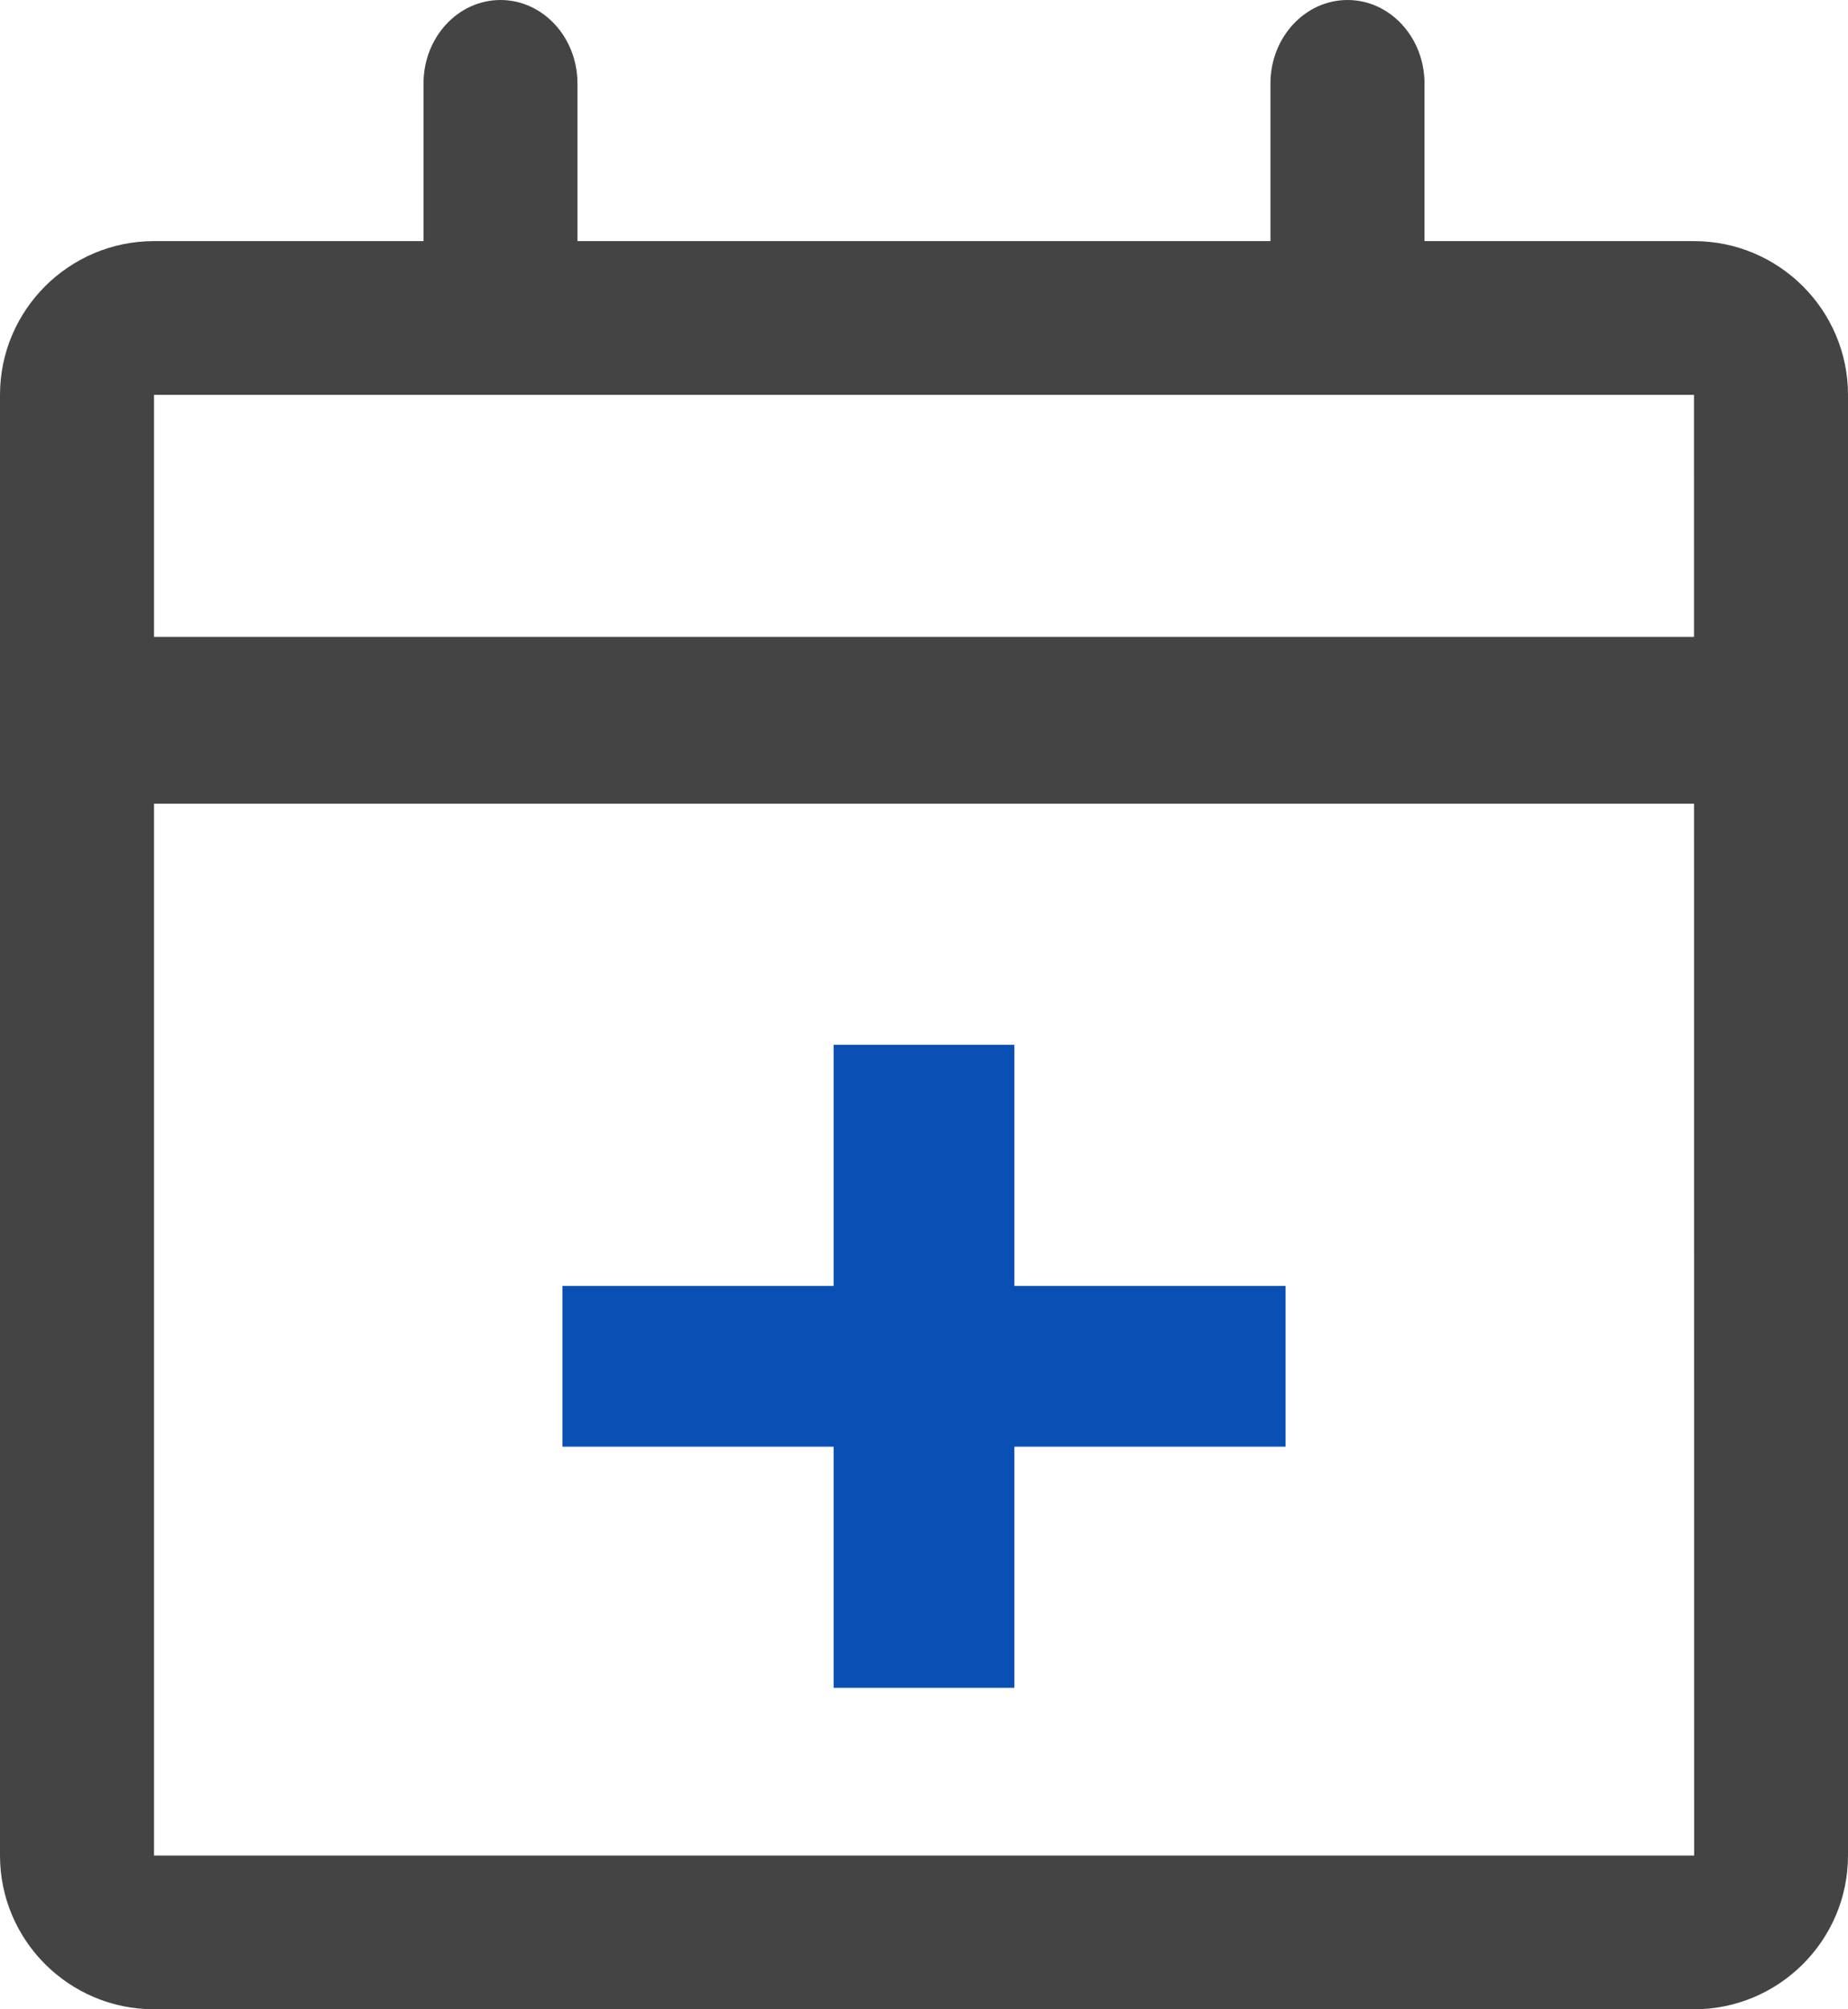 <?xml version="1.0" encoding="UTF-8"?>
<svg width="23px" height="25px" viewBox="0 0 23 25" version="1.1" xmlns="http://www.w3.org/2000/svg" xmlns:xlink="http://www.w3.org/1999/xlink">
    <!-- Generator: Sketch 50 (54983) - http://www.bohemiancoding.com/sketch -->
    <title>全科</title>
    <desc>Created with Sketch.</desc>
    <defs></defs>
    <g id="Page-1" stroke="none" stroke-width="1" fill="none" fill-rule="evenodd">
        <g id="1首页（含部分划过）" transform="translate(-663, -623)" fill-rule="nonzero">
            <g id="全科" transform="translate(663, 623)">
                <path d="M21.083,25 L1.917,25 C0.86,25 0,24.142 0,23.087 L0,4.913 C0,3.858 0.86,3 1.917,3 L21.083,3 C22.14,3 23,3.858 23,4.913 L23,23.087 C23,24.142 22.14,25 21.083,25 Z M1.917,4.913 L1.917,23.087 L21.085,23.087 L21.083,4.913 L1.917,4.913 Z" id="Shape" fill="#444444"></path>
                <path d="M22.042,10 L0.958,10 C0.429,10 0,9.535 0,8.962 C0,8.389 0.429,7.925 0.958,7.925 L22.042,7.925 C22.571,7.925 23,8.389 23,8.962 C23,9.535 22.571,10 22.042,10 Z M6.229,4.669 C5.7,4.669 5.271,4.204 5.271,3.631 L5.271,1.038 C5.271,0.465 5.7,0 6.229,0 C6.758,0 7.187,0.465 7.187,1.038 L7.187,3.631 C7.187,4.204 6.758,4.669 6.229,4.669 Z M16.771,4.669 C16.242,4.669 15.812,4.204 15.812,3.631 L15.812,1.038 C15.812,0.465 16.242,0 16.771,0 C17.3,0 17.729,0.465 17.729,1.038 L17.729,3.631 C17.729,4.204 17.3,4.669 16.771,4.669 Z" id="Shape" fill="#444444"></path>
                <polygon id="Shape" fill="#0a50b4" points="16 16 12.625 16 12.625 13 10.375 13 10.375 16 7 16 7 18 10.375 18 10.375 21 12.625 21 12.625 18 16 18"></polygon>
            </g>
        </g>
    </g>
</svg>